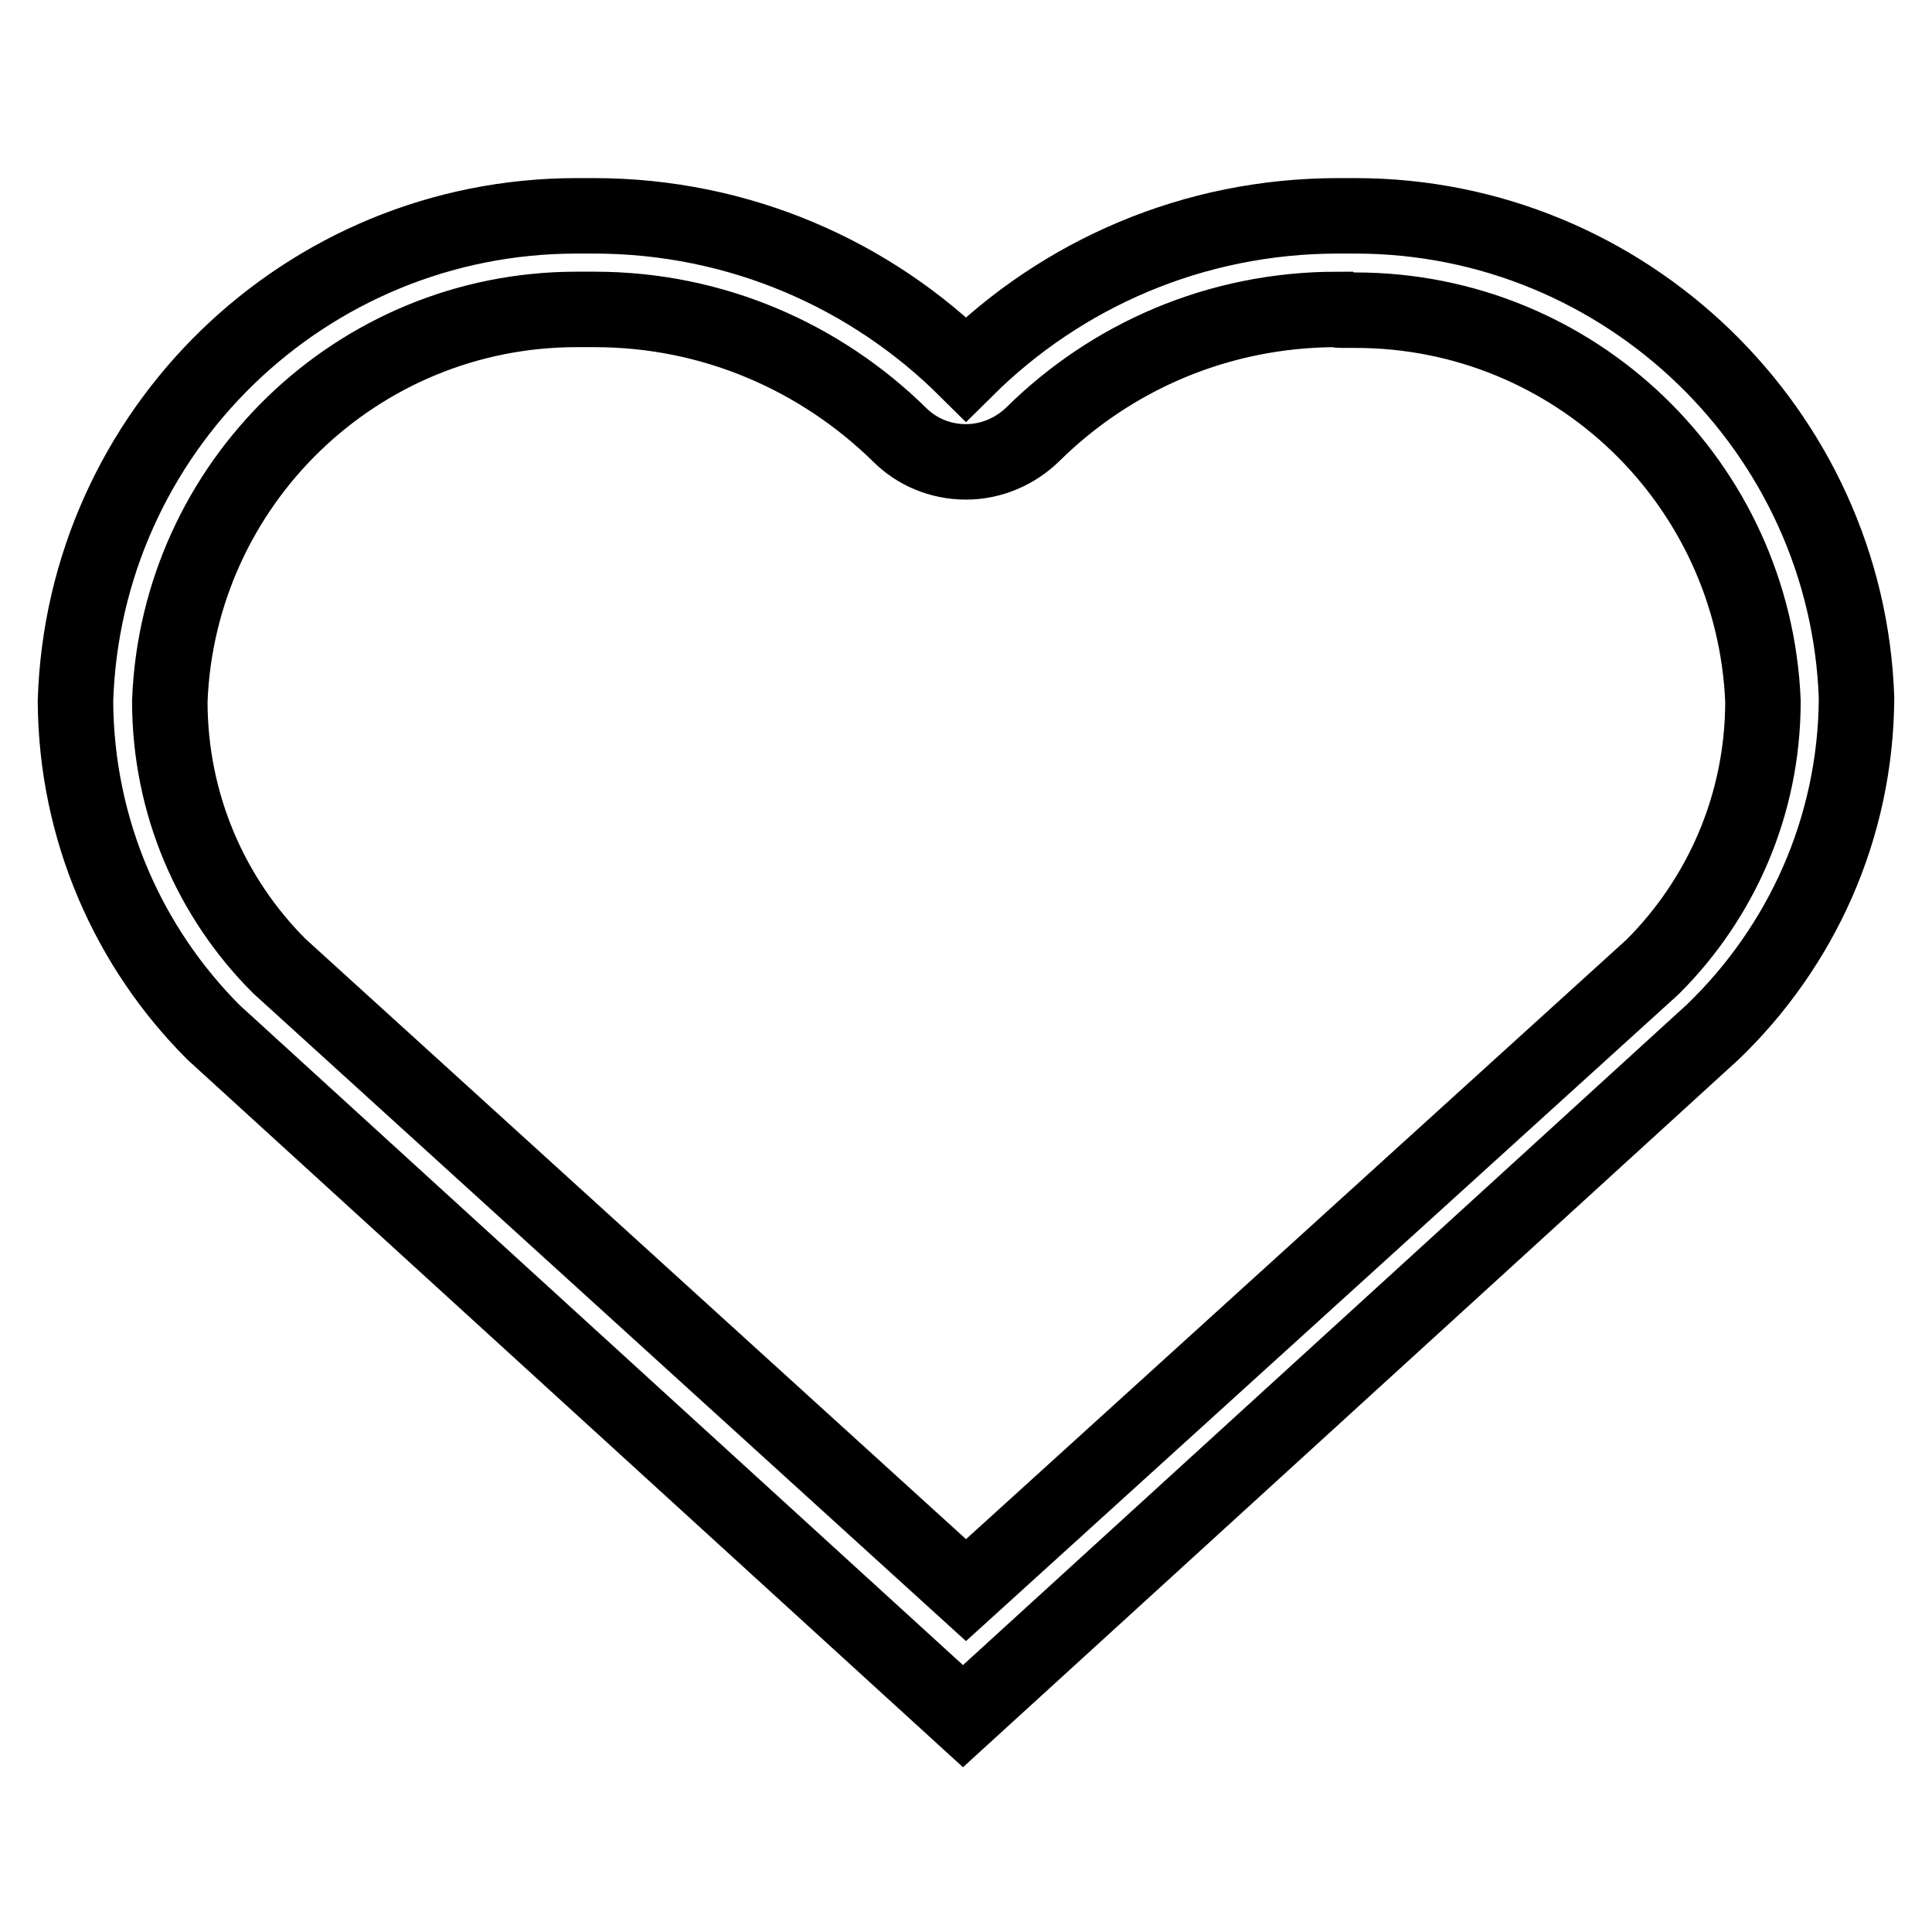 <?xml version="1.0" encoding="utf-8"?>
<!-- Svg Vector Icons : http://www.onlinewebfonts.com/icon -->
<!DOCTYPE svg PUBLIC "-//W3C//DTD SVG 1.1//EN" "http://www.w3.org/Graphics/SVG/1.1/DTD/svg11.dtd">
<svg version="1.1" xmlns="http://www.w3.org/2000/svg" xmlns:xlink="http://www.w3.org/1999/xlink" x="0px" y="0px" viewBox="0 0 256 256" enable-background="new 0 0 256 256" xml:space="preserve">
<g> <path stroke-width="10" fill-opacity="0" stroke="#000000"  d="M177.7,41.1c0.6,0,1.2,0,1.9,0c29.1,0,52.8,23,54,51.8c0,13.8-5.6,26.2-14.6,35.2l-91,82.6L37,128 c-9-9-14.5-21.4-14.5-35.1C23.6,64.1,47.3,41,76.4,41c0.7,0,1.3,0,2,0c0,0,0.2,0,0.4,0c15.8,0,30,6.4,40.4,16.6 c2.2,2.2,5.3,3.6,8.8,3.6c3.4,0,6.5-1.4,8.8-3.6c10.4-10.3,24.6-16.6,40.4-16.6C177.3,41.1,177.5,41.1,177.7,41.1 M177.7,28.6 c-0.1,0-0.3,0-0.4,0c-19.2,0-36.6,7.7-49.3,20.3c-12.6-12.5-30-20.3-49.3-20.3c-0.1,0-0.3,0-0.4,0c-0.5,0-1.2,0-1.9,0 c-36,0-65.3,28.6-66.4,64.3c0.1,17.2,7.1,32.7,18.3,43.9l99.3,90.6l99.4-90.7c11.6-11.2,18.9-26.8,19-44.2 c-1.2-35.3-30.5-63.9-66.4-63.9C178.9,28.6,178.2,28.6,177.7,28.6L177.7,28.6z"/></g>
</svg>